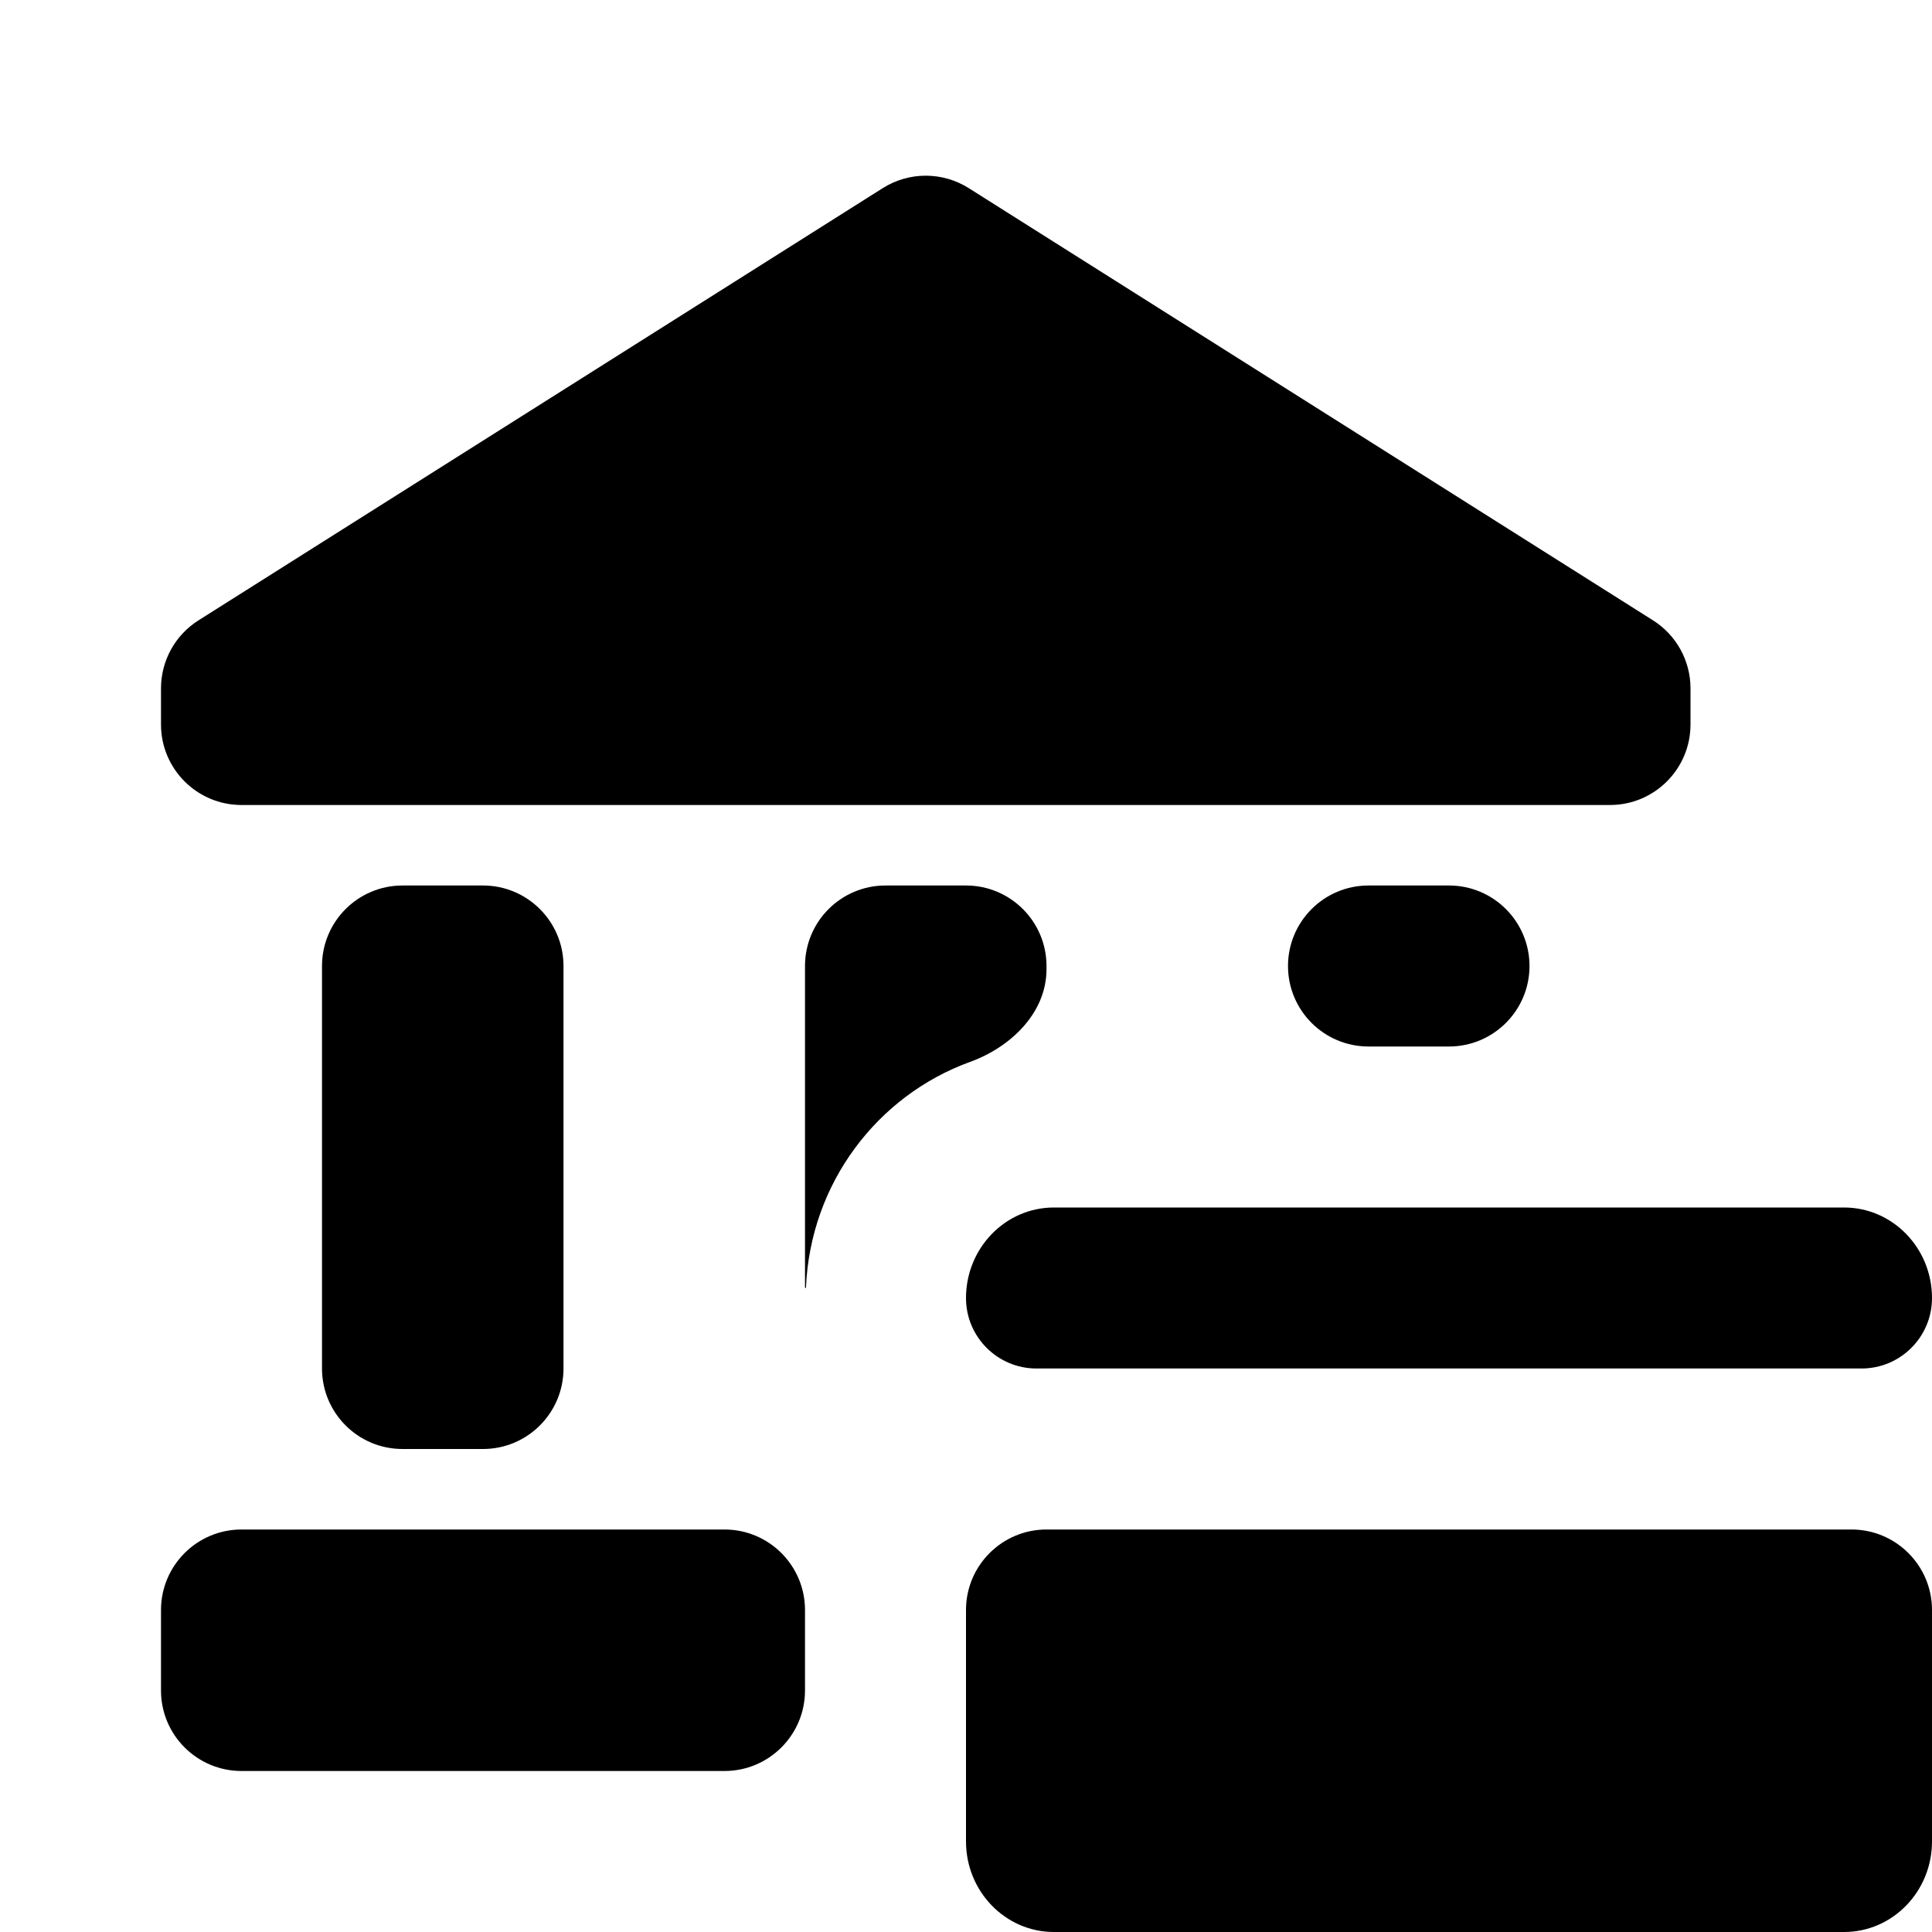 <svg width="24" height="24" viewBox="0 0 24 24" fill="none" xmlns="http://www.w3.org/2000/svg">
<path d="M12.034 2.337C11.708 2.131 11.292 2.131 10.966 2.337L2.466 7.706C2.176 7.889 2 8.208 2 8.551V9C2 9.552 2.448 10 3 10H20C20.552 10 21 9.552 21 9V8.551C21 8.208 20.824 7.889 20.534 7.706L12.034 2.337ZM5 11C4.448 11 4 11.448 4 12V17C4 17.552 4.448 18 5 18H6C6.552 18 7 17.552 7 17V12C7 11.448 6.552 11 6 11H5ZM11 11C10.448 11 10 11.448 10 12V14V15.994C10 15.997 10.003 16 10.006 16C10.009 16 10.012 15.997 10.012 15.994C10.066 14.699 10.899 13.609 12.051 13.191C12.559 13.007 13 12.58 13 12.04V12C13 11.448 12.552 11 12 11H11ZM17 11C16.448 11 16 11.448 16 12C16 12.552 16.448 13 17 13H18C18.552 13 19 12.552 19 12C19 11.448 18.552 11 18 11H17ZM13.092 15C12.489 15 12 15.504 12 16.125C12 16.608 12.392 17 12.875 17H23.125C23.608 17 24 16.608 24 16.125C24 15.504 23.511 15 22.908 15H13.092ZM3 19C2.448 19 2 19.448 2 20V21C2 21.552 2.448 22 3 22H9C9.552 22 10 21.552 10 21V20C10 19.448 9.552 19 9 19H3ZM13 19C12.448 19 12 19.448 12 20V22.875C12 23.496 12.489 24 13.092 24H22.908C23.511 24 24 23.496 24 22.875V20C24 19.448 23.552 19 23 19H13Z" fill="black"/>
</svg>
